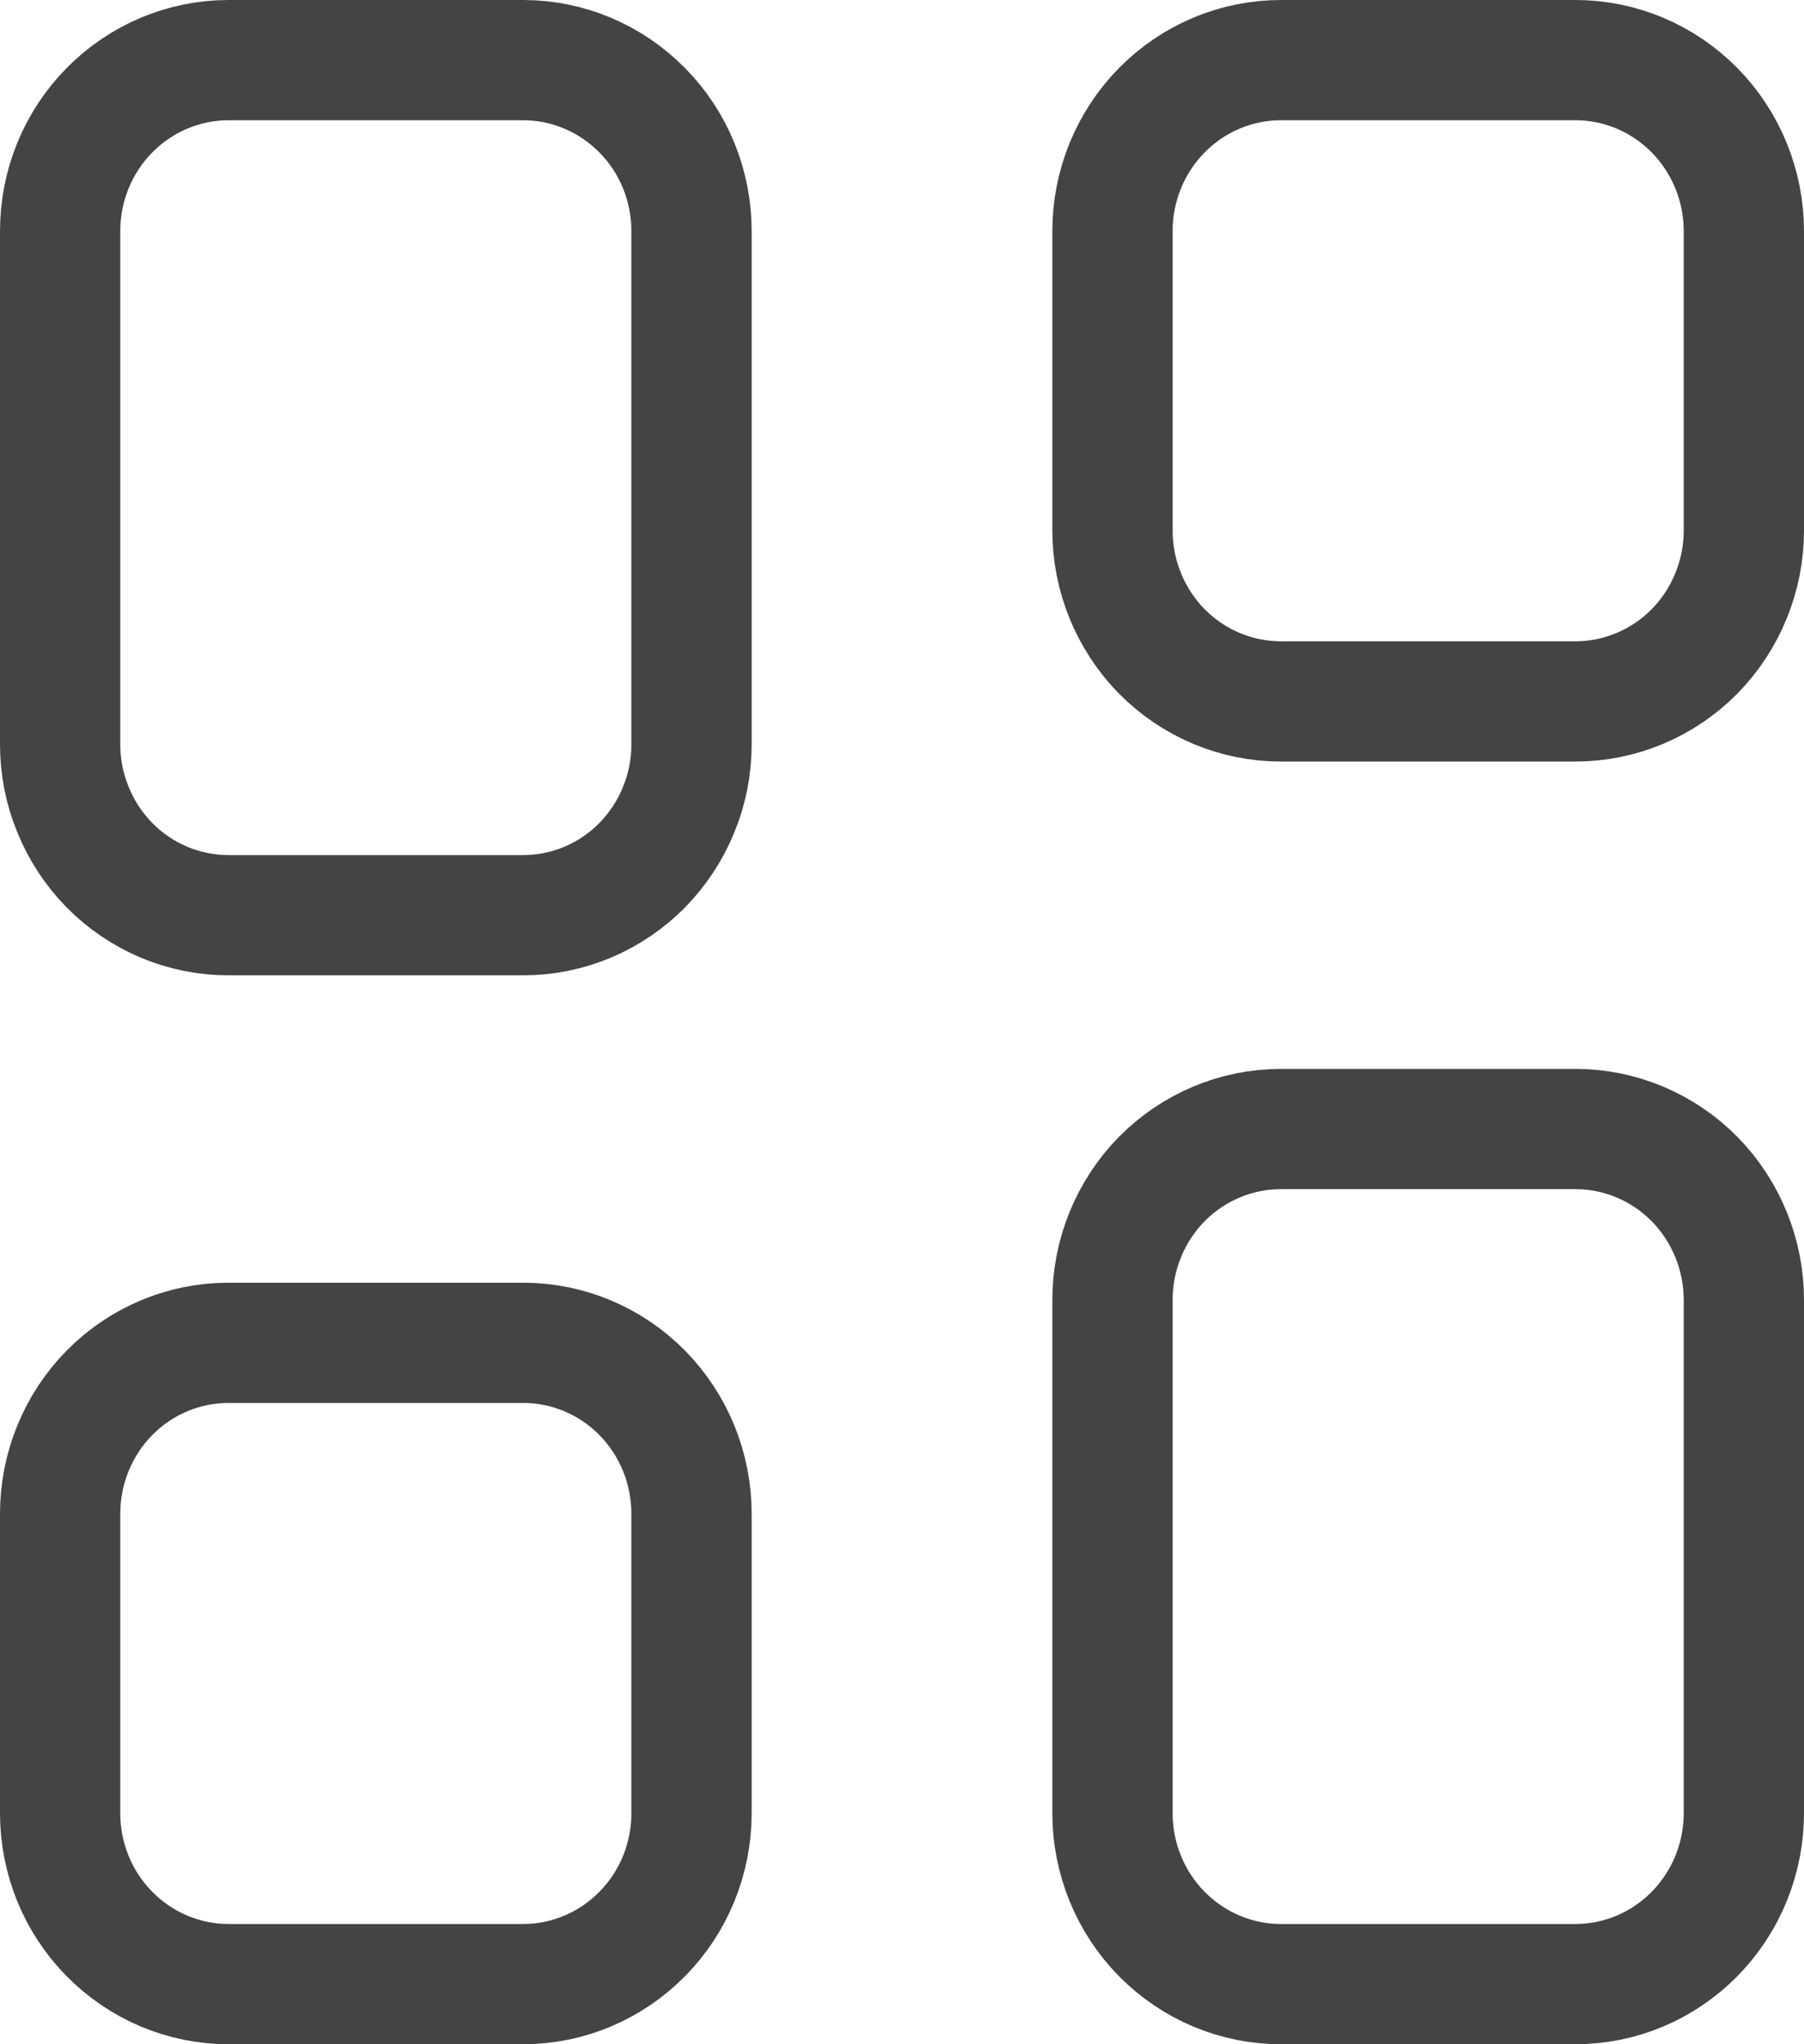 <svg width="15" height="17" viewBox="0 0 15 17" fill="none" xmlns="http://www.w3.org/2000/svg">
<path d="M4.35 0.5H1.9C1.529 0.5 1.173 0.65 0.91 0.917C0.647 1.183 0.5 1.545 0.5 1.922V6.189C0.5 6.376 0.536 6.561 0.607 6.733C0.677 6.906 0.78 7.062 0.91 7.195C1.04 7.327 1.194 7.431 1.364 7.503C1.534 7.574 1.716 7.611 1.9 7.611H4.35C4.534 7.611 4.716 7.574 4.886 7.503C5.056 7.431 5.21 7.327 5.34 7.195C5.47 7.062 5.573 6.906 5.643 6.733C5.714 6.561 5.75 6.376 5.75 6.189V1.922C5.75 1.545 5.603 1.183 5.34 0.917C5.077 0.65 4.721 0.5 4.35 0.5ZM4.35 11.167H1.9C1.529 11.167 1.173 11.316 0.91 11.583C0.647 11.85 0.5 12.212 0.5 12.589V15.078C0.5 15.455 0.647 15.817 0.91 16.083C1.173 16.35 1.529 16.5 1.9 16.5H4.35C4.721 16.5 5.077 16.35 5.34 16.083C5.603 15.817 5.75 15.455 5.75 15.078V12.589C5.75 12.212 5.603 11.85 5.34 11.583C5.077 11.316 4.721 11.167 4.35 11.167ZM13.1 0.5H10.65C10.279 0.5 9.923 0.65 9.66 0.917C9.398 1.183 9.25 1.545 9.25 1.922V4.411C9.25 4.788 9.398 5.15 9.66 5.417C9.923 5.683 10.279 5.833 10.65 5.833H13.1C13.471 5.833 13.827 5.683 14.09 5.417C14.352 5.15 14.5 4.788 14.5 4.411V1.922C14.5 1.545 14.352 1.183 14.09 0.917C13.827 0.65 13.471 0.5 13.1 0.5ZM13.1 9.389H10.65C10.279 9.389 9.923 9.539 9.66 9.805C9.398 10.072 9.25 10.434 9.25 10.811V15.078C9.25 15.455 9.398 15.817 9.66 16.083C9.923 16.35 10.279 16.5 10.65 16.5H13.1C13.471 16.5 13.827 16.35 14.09 16.083C14.352 15.817 14.5 15.455 14.5 15.078V10.811C14.5 10.434 14.352 10.072 14.09 9.805C13.827 9.539 13.471 9.389 13.1 9.389Z" stroke="#444444" stroke-miterlimit="10" stroke-linejoin="round"/>
</svg>
